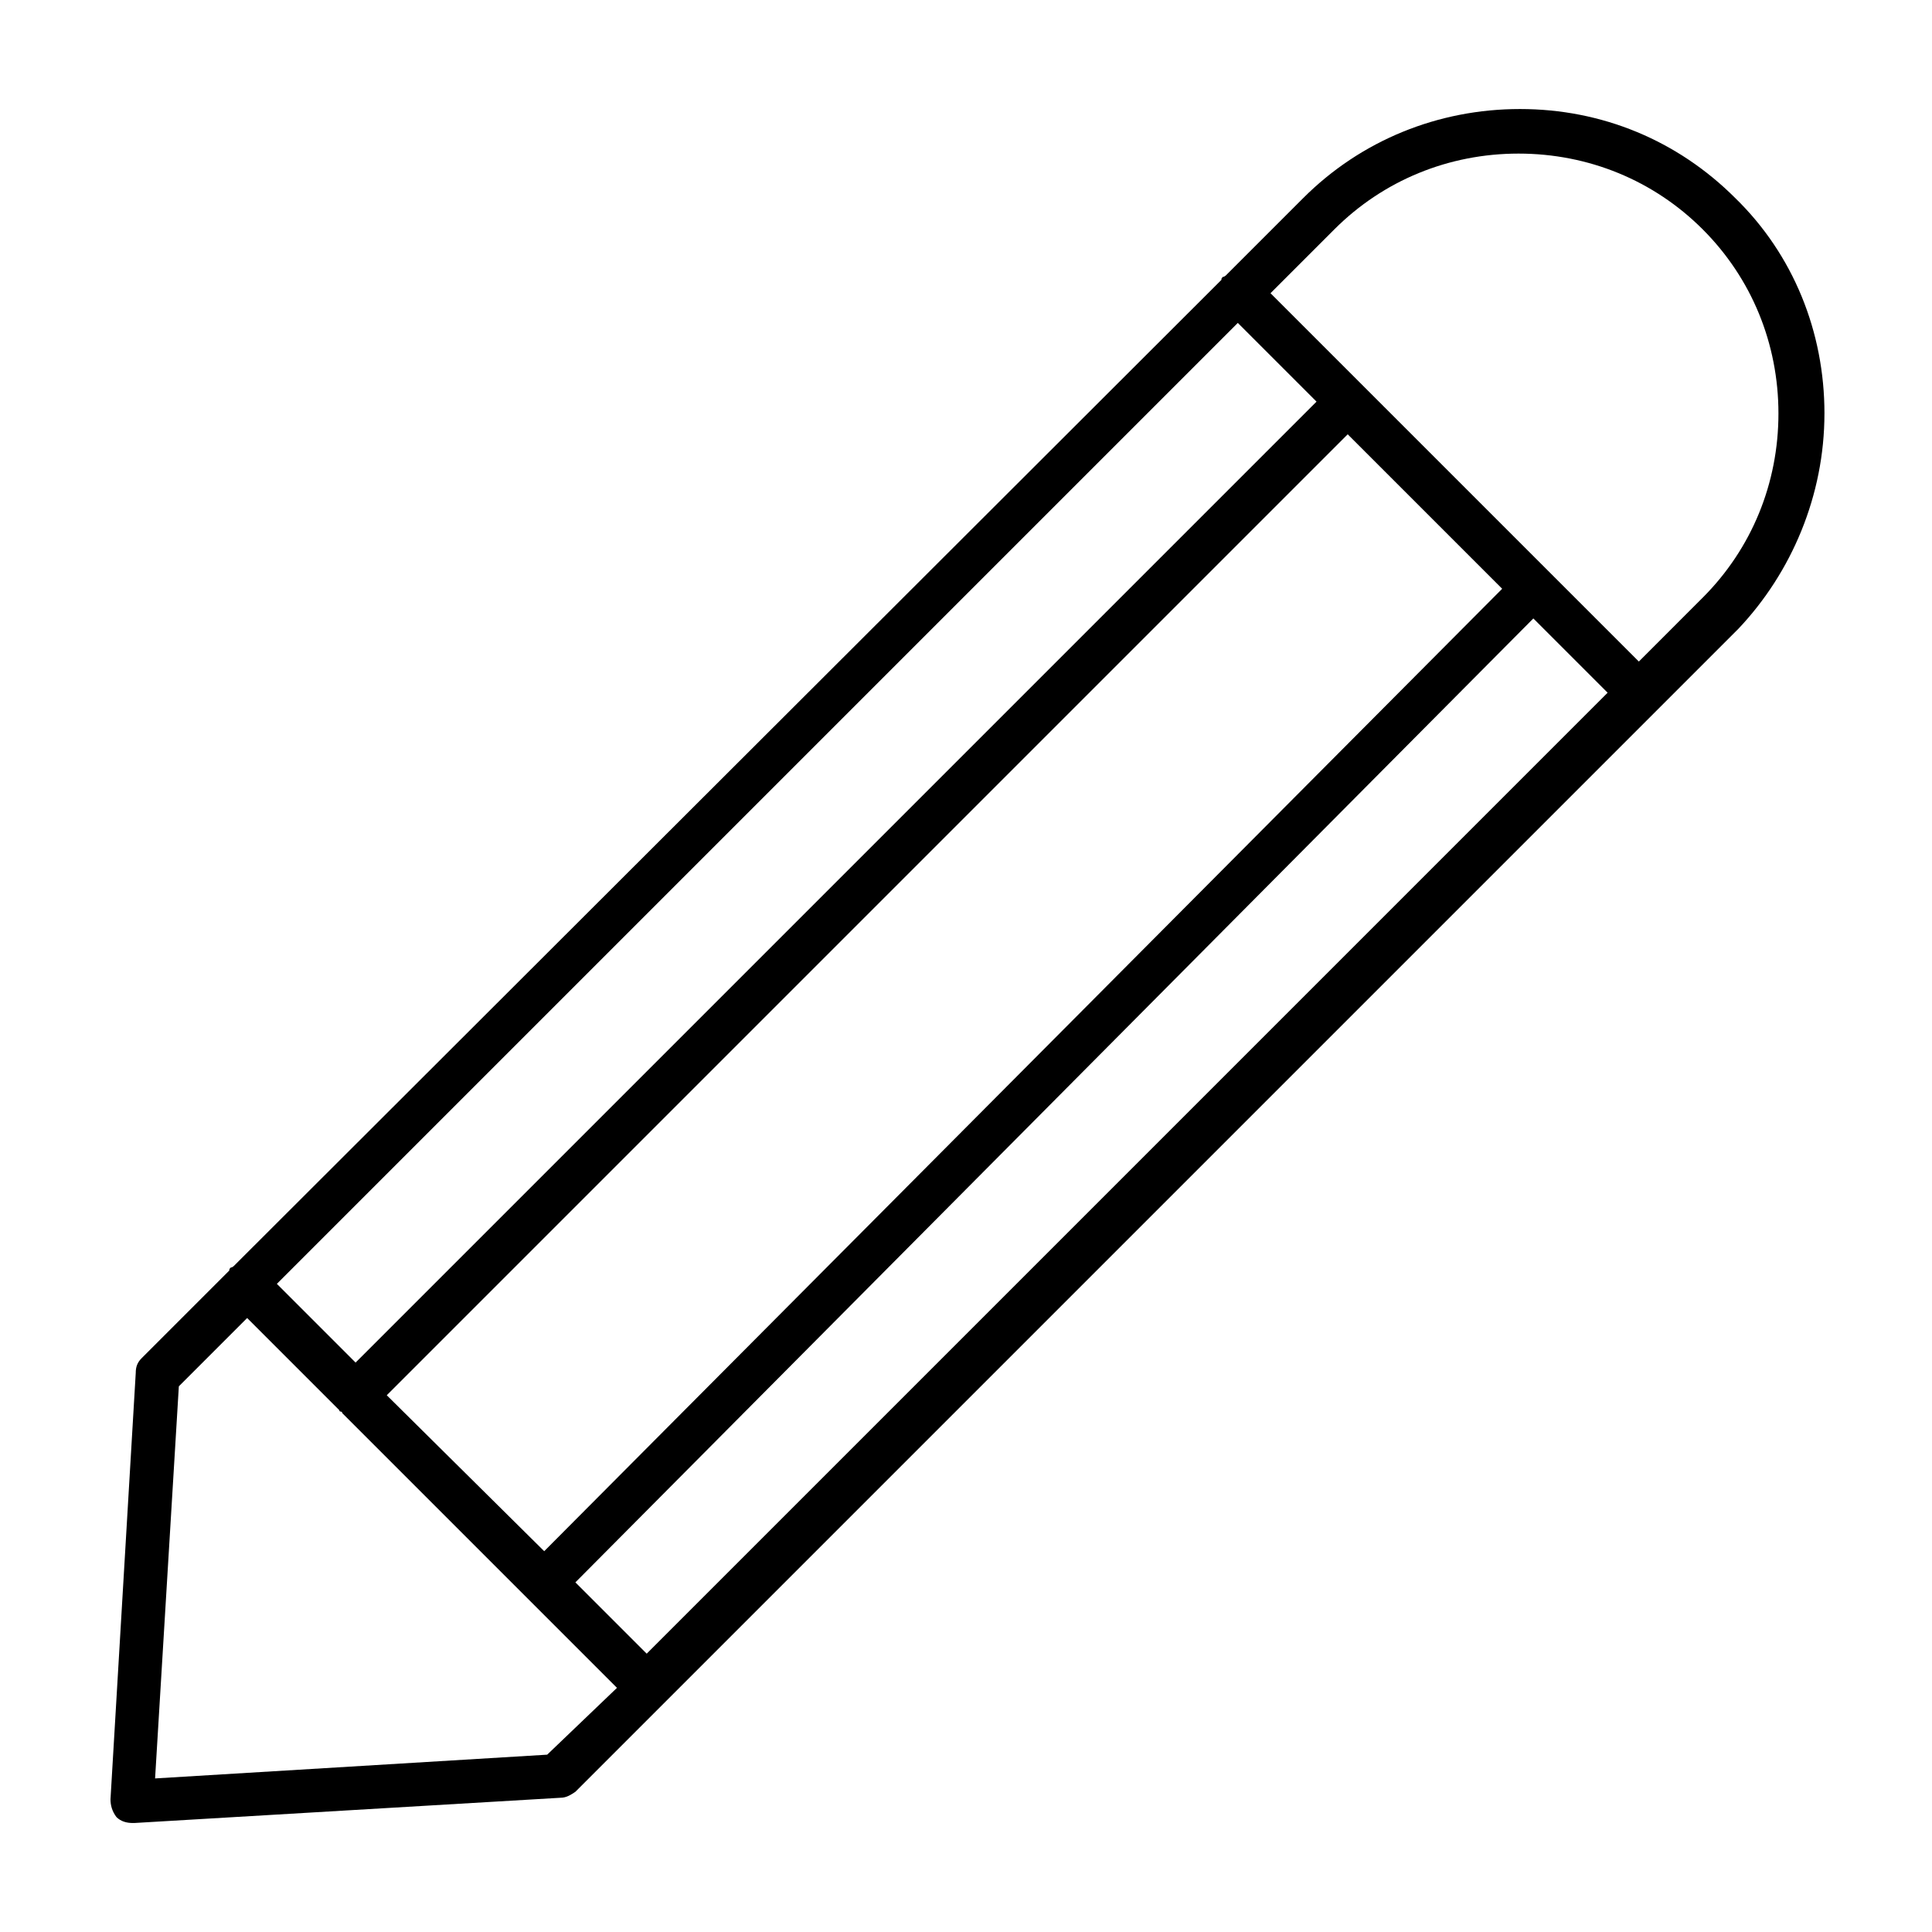 <?xml version="1.0" encoding="UTF-8"?>
<!-- Uploaded to: SVG Repo, www.svgrepo.com, Generator: SVG Repo Mixer Tools -->
<svg fill="#000000" width="800px" height="800px" version="1.1" viewBox="144 144 512 512" xmlns="http://www.w3.org/2000/svg">
 <path d="m627.5 253.58c0-21.648-8.266-42.117-23.617-57.07-15.352-15.352-35.426-23.617-57.07-23.617-21.648 0-42.117 8.266-57.465 23.617l-20.469 20.469c-0.395 0.395-0.789 0.395-0.789 0.395-0.395 0.395-0.395 0.395-0.395 0.789l-261.74 261.35c-0.395 0.395-0.789 0.395-0.789 0.395-0.395 0.395-0.395 0.395-0.395 0.789l-23.223 23.223c-1.18 1.18-1.574 2.363-1.574 3.938l-6.691 112.96c0 1.574 0.395 3.148 1.574 4.723 1.18 1.18 2.754 1.574 4.328 1.574h0.395l112.96-6.691c1.574 0 2.754-0.789 3.938-1.574l308.19-308.19c14.168-14.961 22.828-35.43 22.828-57.078zm-312.12 328.66-18.895-18.895 253.87-255.45 19.68 19.68zm-27.16-27.156-41.723-41.328 254.66-254.66 40.934 40.934zm-49.988-49.988-20.859-20.859 254.66-254.66 20.859 20.859zm50.777 103.91-103.91 6.297 6.297-103.91 18.105-18.105 24.402 24.402s0 0.395 0.395 0.395c0 0 0.395 0 0.395 0.395l72.816 72.816zm289.3-289.69-97.613-97.613 16.926-16.926c12.988-12.988 30.309-20.074 48.805-20.074 18.5 0 35.816 7.086 48.805 20.074 12.988 12.988 20.074 30.309 20.074 48.805 0 18.5-7.086 35.816-20.074 48.805z"/>
</svg>